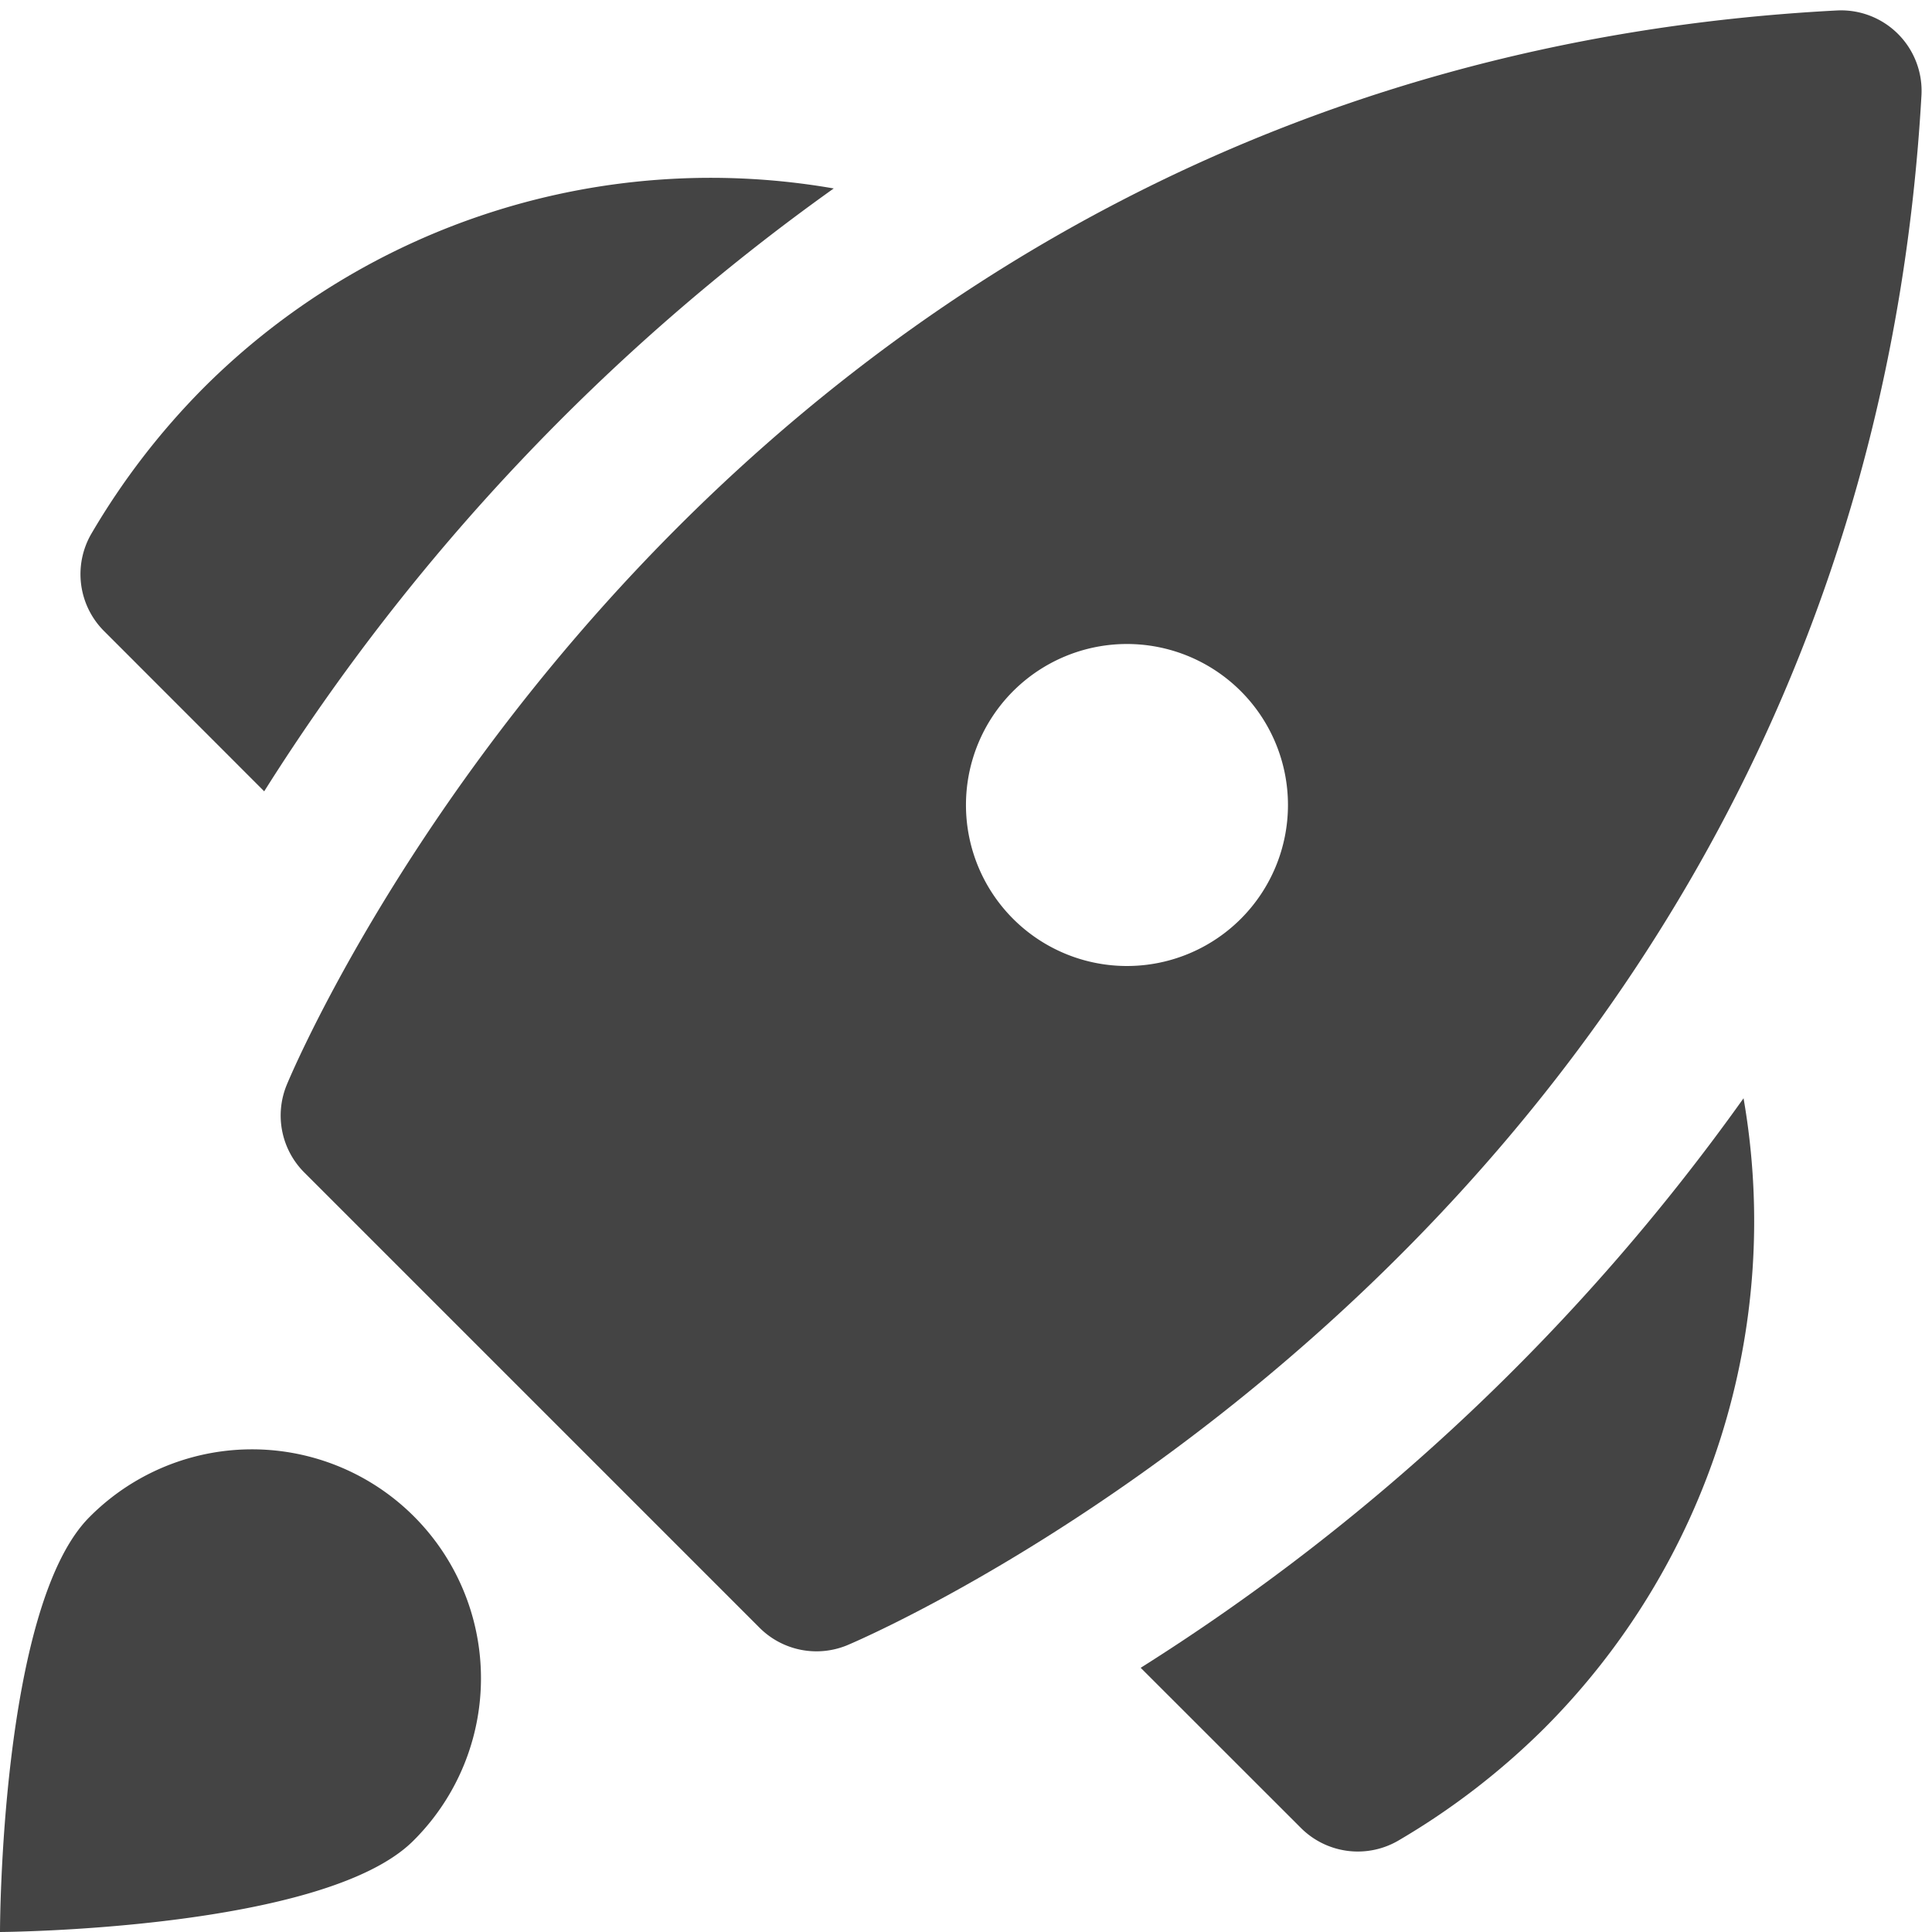 <svg xmlns="http://www.w3.org/2000/svg" xmlns:xlink="http://www.w3.org/1999/xlink" x="0px" y="0px" viewBox="0 0 24 24" width="24" height="24"><g class="nc-icon-wrapper" fill="#444444"><path d="M23.58.424A1,1,0,0,0,22.819.13C8.791.862,3.609,13.358,3.559,13.484a1,1,0,0,0,.22,1.08l5.657,5.657a1,1,0,0,0,1.085.218c.125-.051,12.554-5.291,13.348-19.253A1,1,0,0,0,23.58.424Zm-8.166,10.99a2,2,0,1,1,0-2.828A2,2,0,0,1,15.414,11.414Z" fill="#444444"/> <path data-color="color-2" d="M1.113,18.844a2.844,2.844,0,1,1,4.022,4.022C4.024,23.977,0,24,0,24S0,19.954,1.113,18.844Z" fill="#444444"/> <path id="color-2" d="M10.357,2.341A8.911,8.911,0,0,0,2.522,4.825a9.084,9.084,0,0,0-1.384,1.8,1,1,0,0,0,.155,1.215l1.989,1.99A26.623,26.623,0,0,1,10.357,2.341Z" fill="#444444"/> <path id="color-3" d="M21.659,13.643a8.911,8.911,0,0,1-2.484,7.835,9.084,9.084,0,0,1-1.8,1.384,1,1,0,0,1-1.215-.155l-1.99-1.989A26.623,26.623,0,0,0,21.659,13.643Z" fill="#444444"/></g></svg>